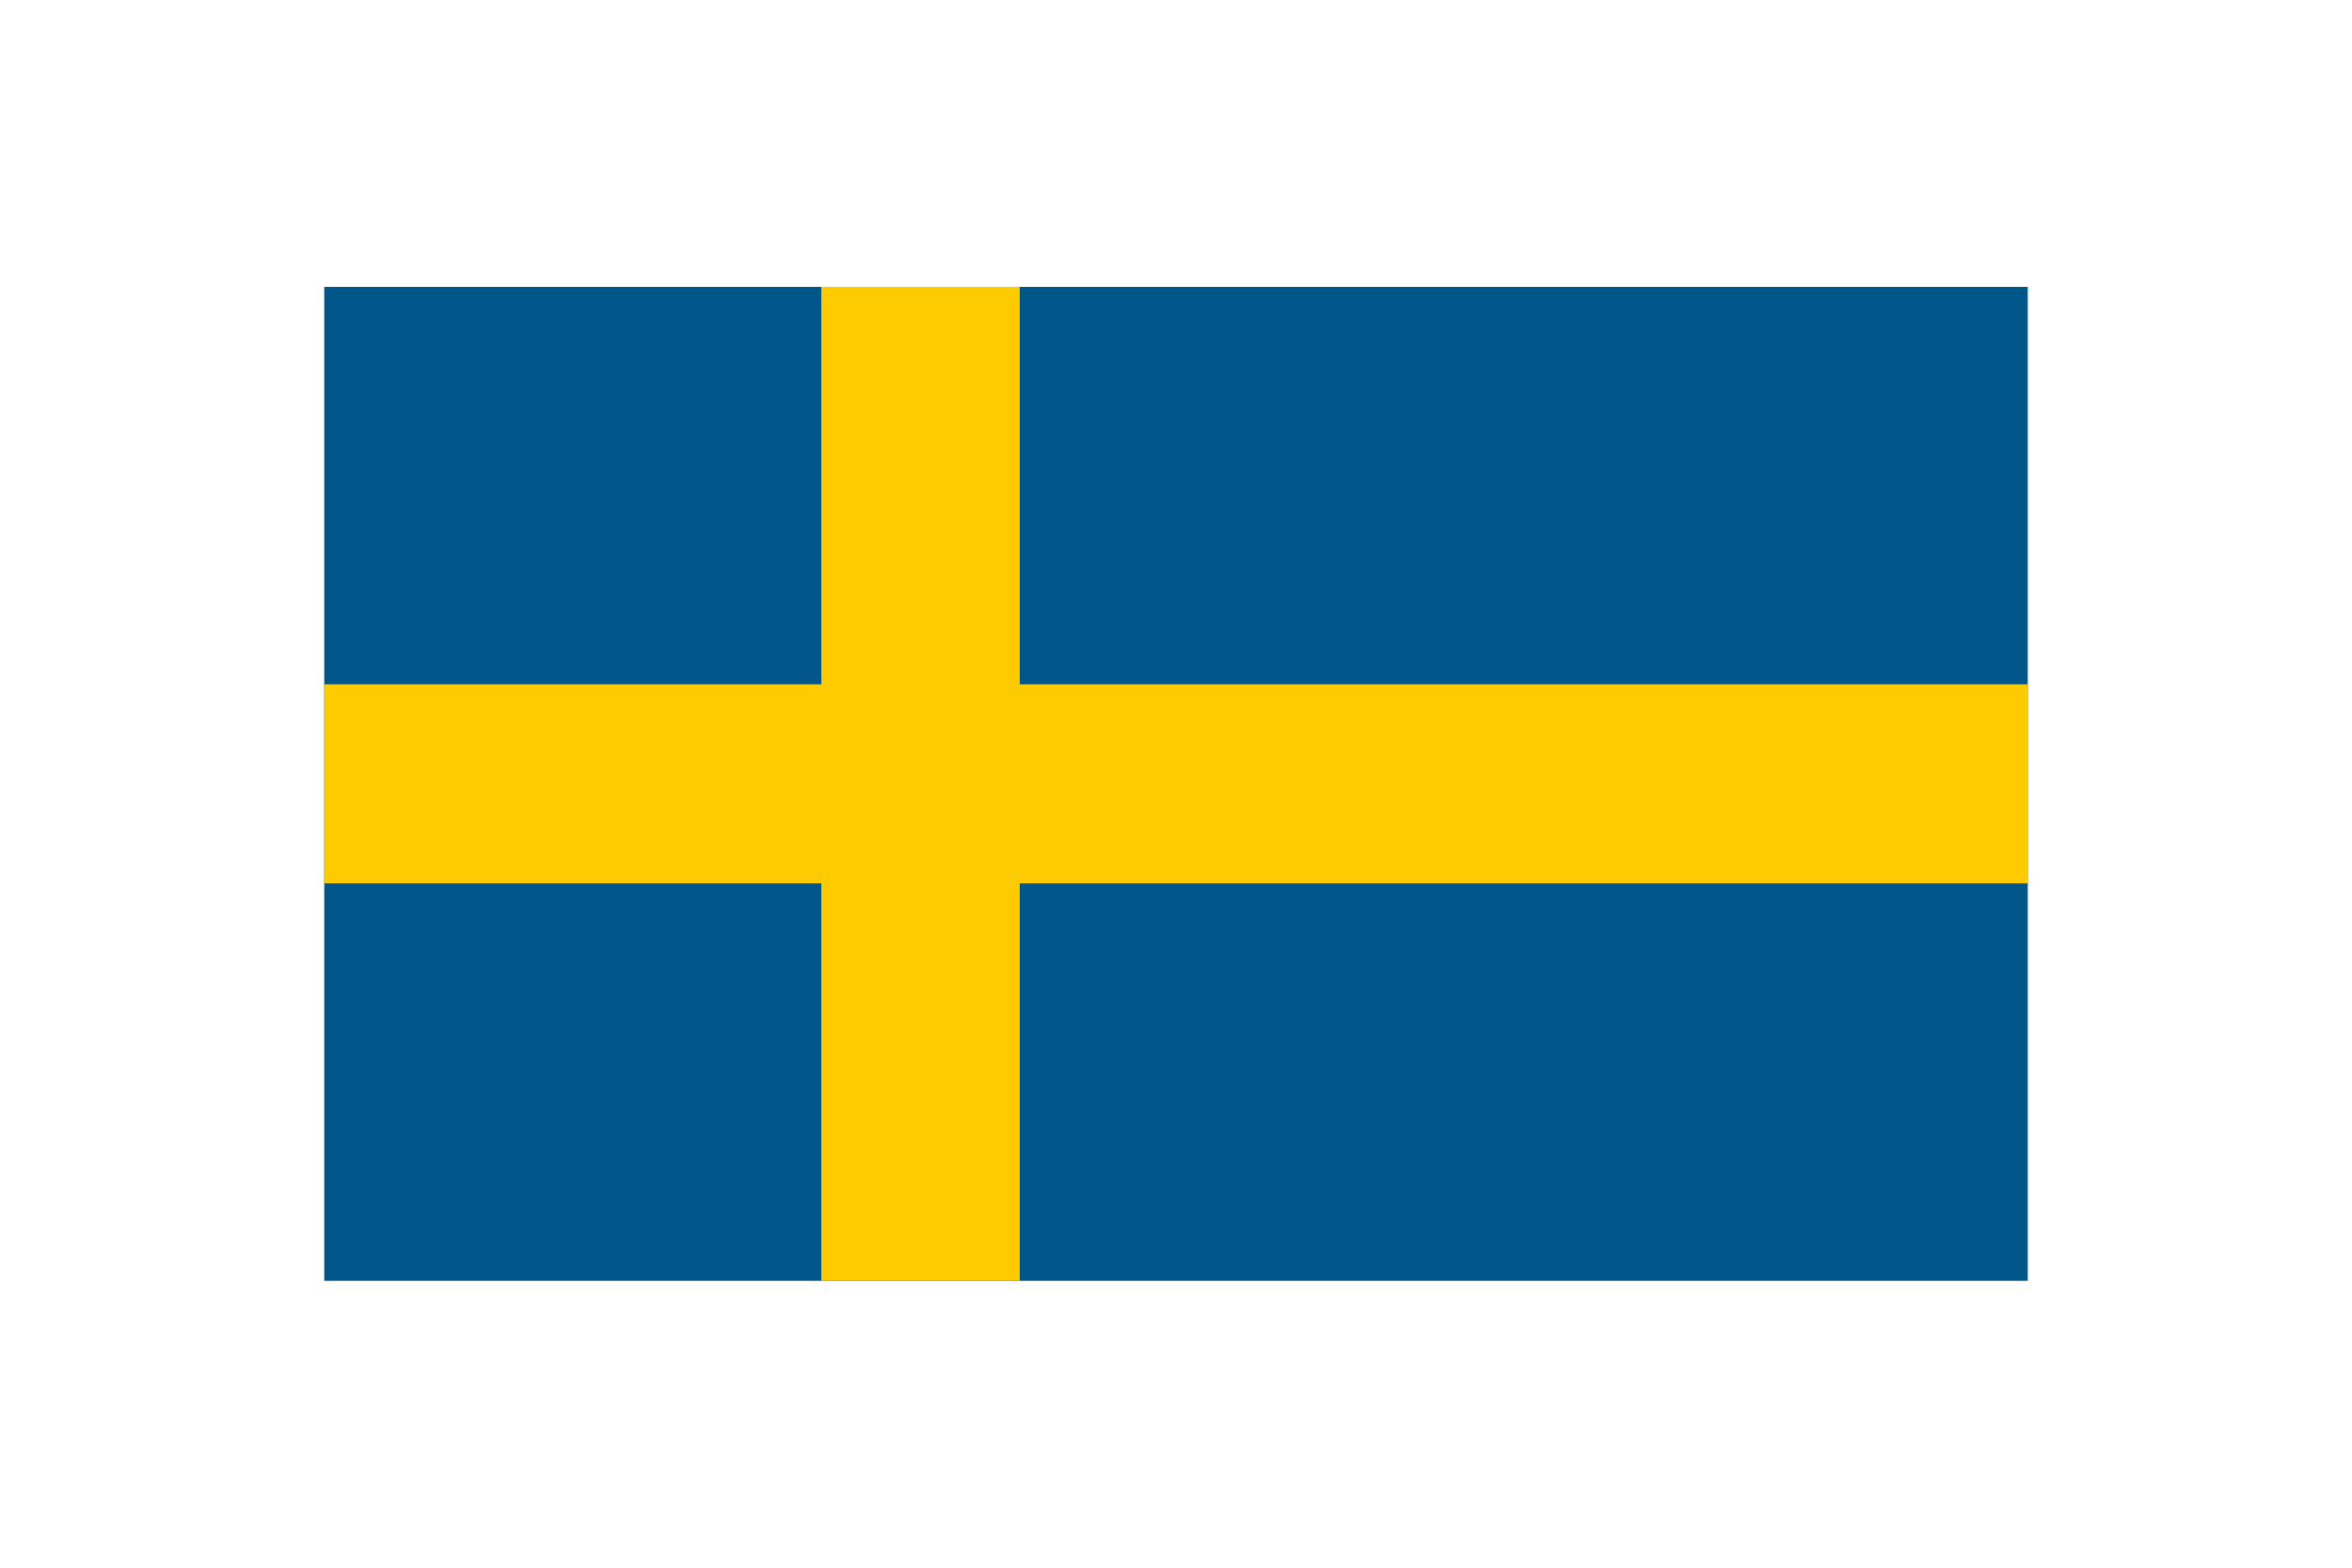 <?xml version="1.0" encoding="UTF-8"?>
<svg xmlns="http://www.w3.org/2000/svg" xmlns:xlink="http://www.w3.org/1999/xlink" id="Ebene_1" viewBox="0 0 34.02 22.68">
  <defs>
    <style>.cls-1{filter:url(#outer-glow-23);}.cls-2{fill:#005689;}.cls-3{fill:#fecb00;}</style>
    <filter id="outer-glow-23">
      <feOffset dx="0" dy="0"></feOffset>
      <feGaussianBlur result="blur" stdDeviation=".57"></feGaussianBlur>
      <feFlood flood-color="#191817" flood-opacity=".6"></feFlood>
      <feComposite in2="blur" operator="in"></feComposite>
      <feComposite in="SourceGraphic"></feComposite>
    </filter>
  </defs>
  <g class="cls-1">
    <polygon class="cls-2" points="4.69 18.53 29.33 18.53 29.33 4.15 4.69 4.15 4.69 18.53 4.69 18.53"></polygon>
    <polygon class="cls-3" points="11.88 18.53 14.75 18.53 14.75 4.15 11.88 4.15 11.88 18.53 11.88 18.53"></polygon>
    <polygon class="cls-3" points="4.69 12.78 29.33 12.78 29.33 9.9 4.69 9.9 4.69 12.78 4.69 12.78"></polygon>
  </g>
</svg>
